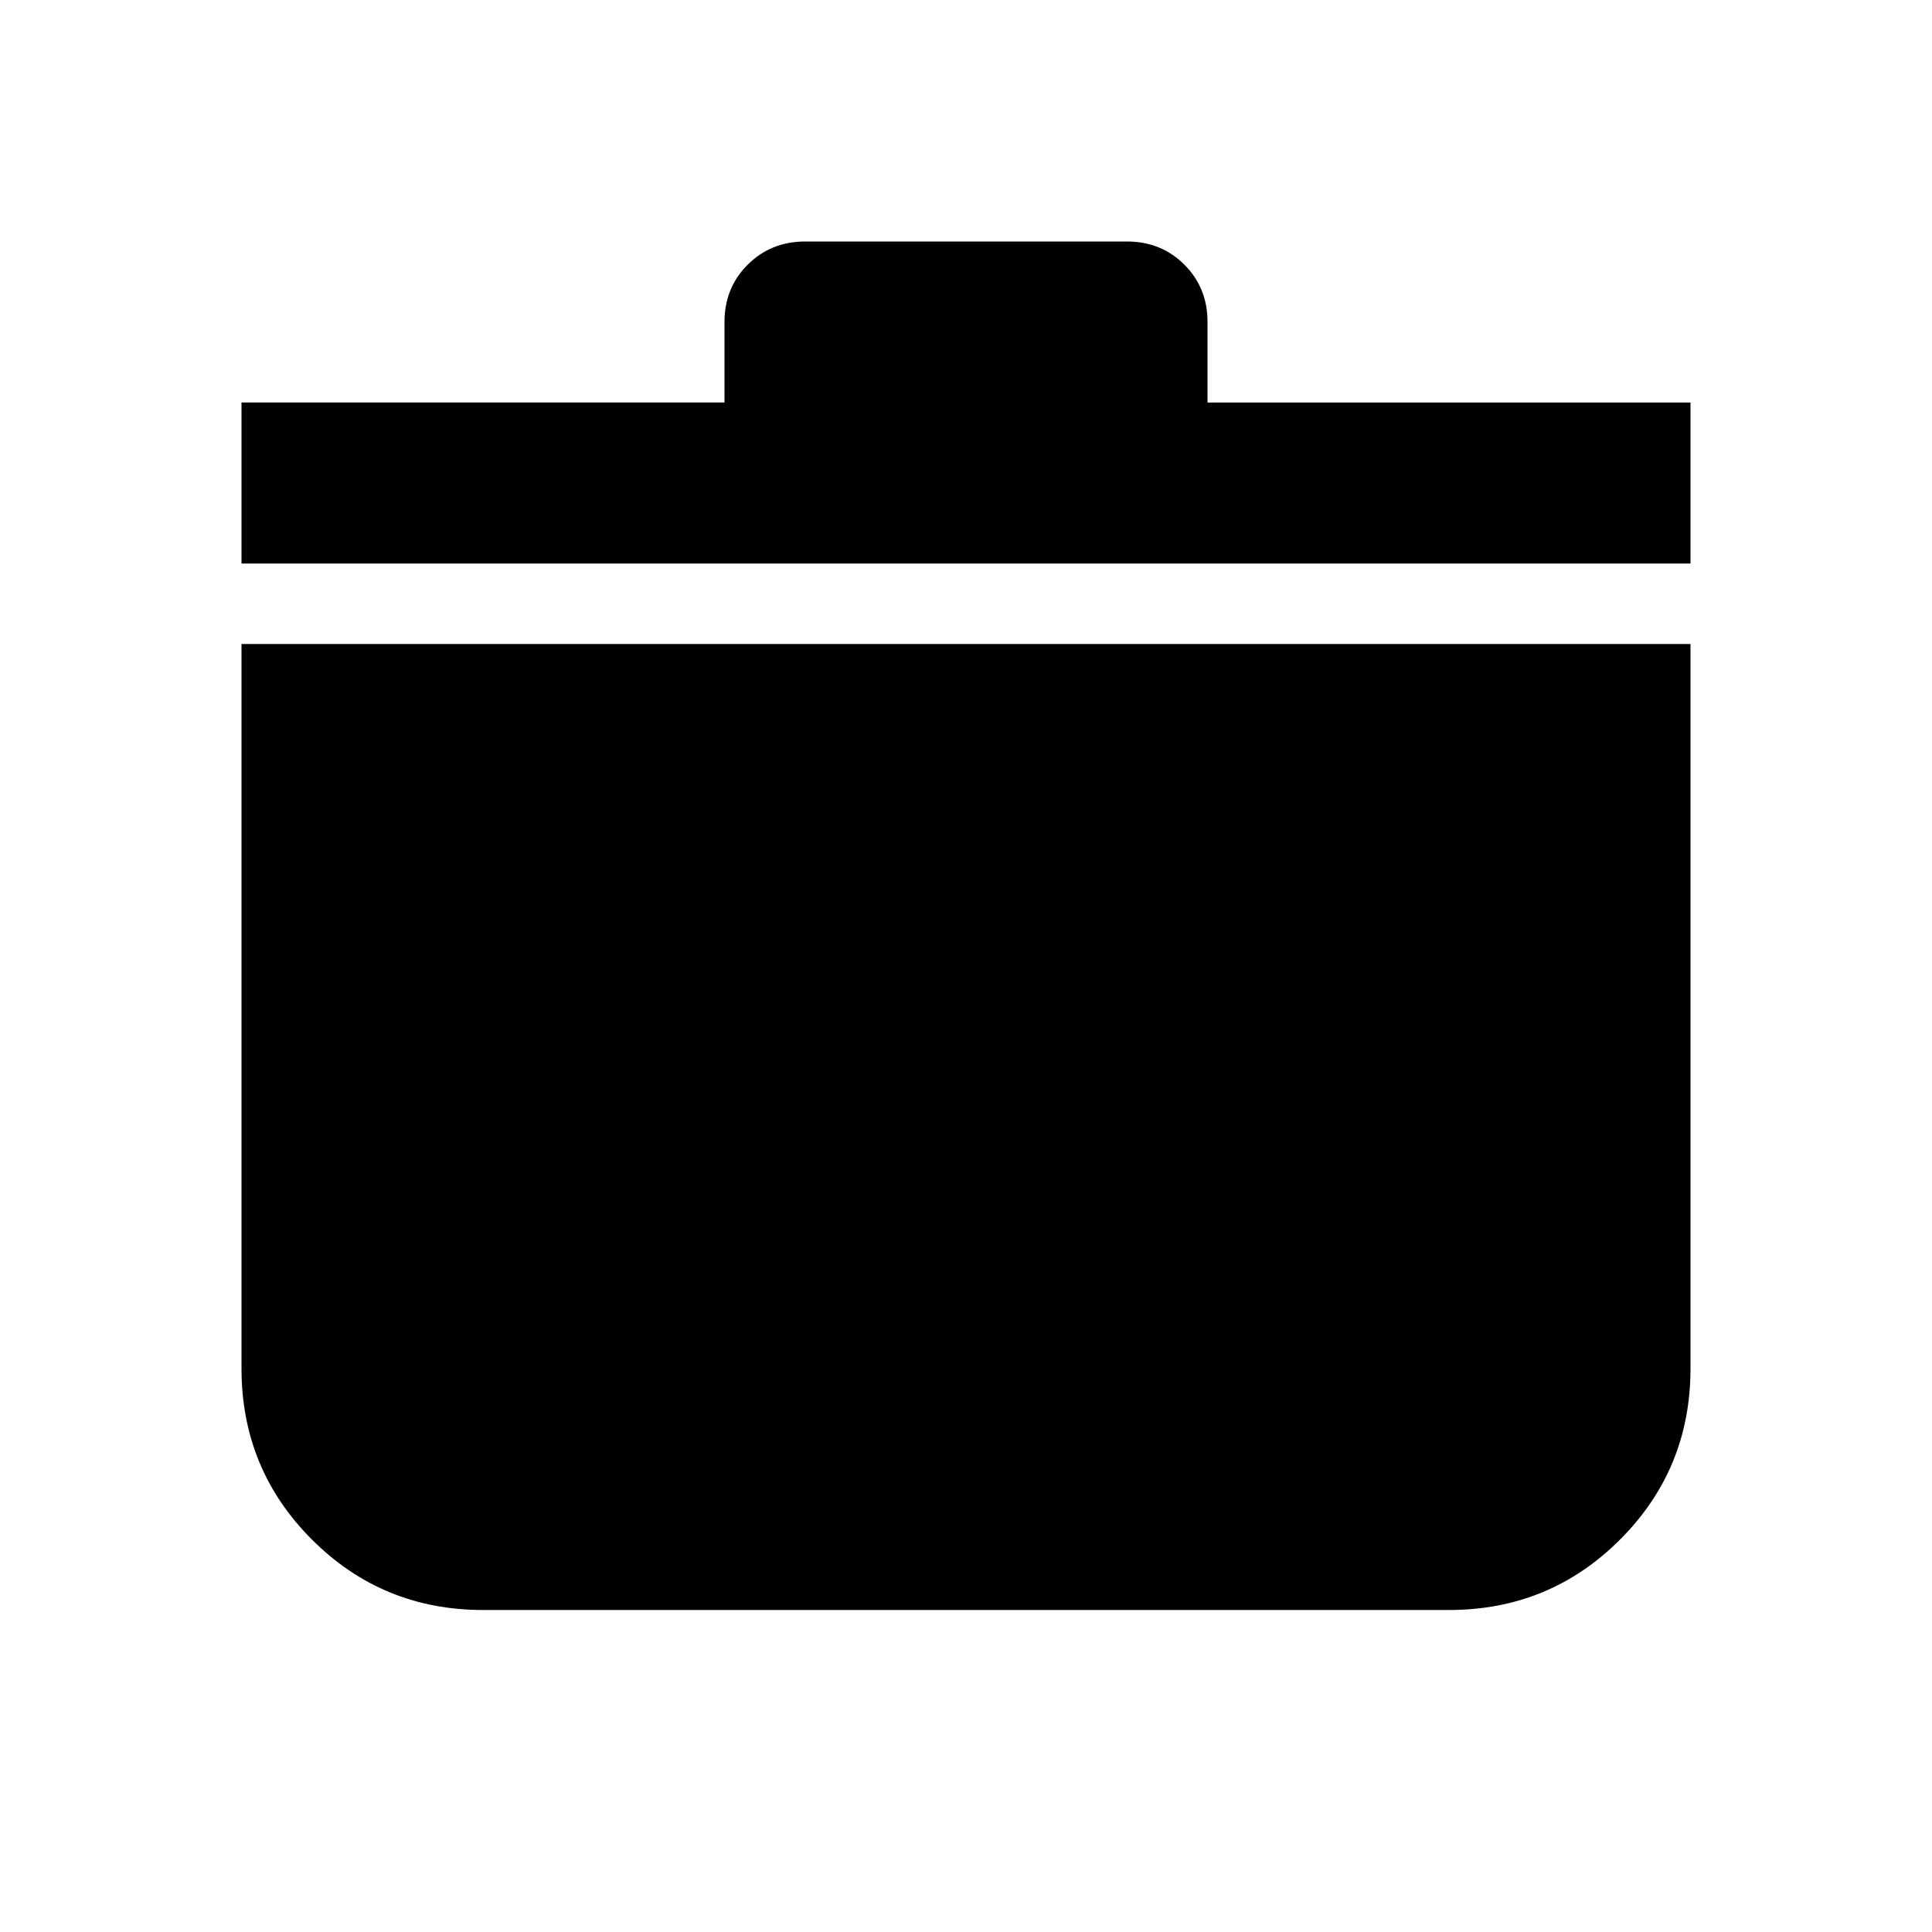 <?xml version="1.0" encoding="utf-8"?>
<!-- Generator: www.svgicons.com -->
<svg xmlns="http://www.w3.org/2000/svg" width="800" height="800" viewBox="0 0 24 24">
<path fill="currentColor" d="M6 20q-1.25 0-2.125-.875T3 17V8h18v9q0 1.25-.875 2.125T18 20zM3 7V5h6V4q0-.425.288-.712T10 3h4q.425 0 .713.288T15 4v1h6v2z"/>
</svg>